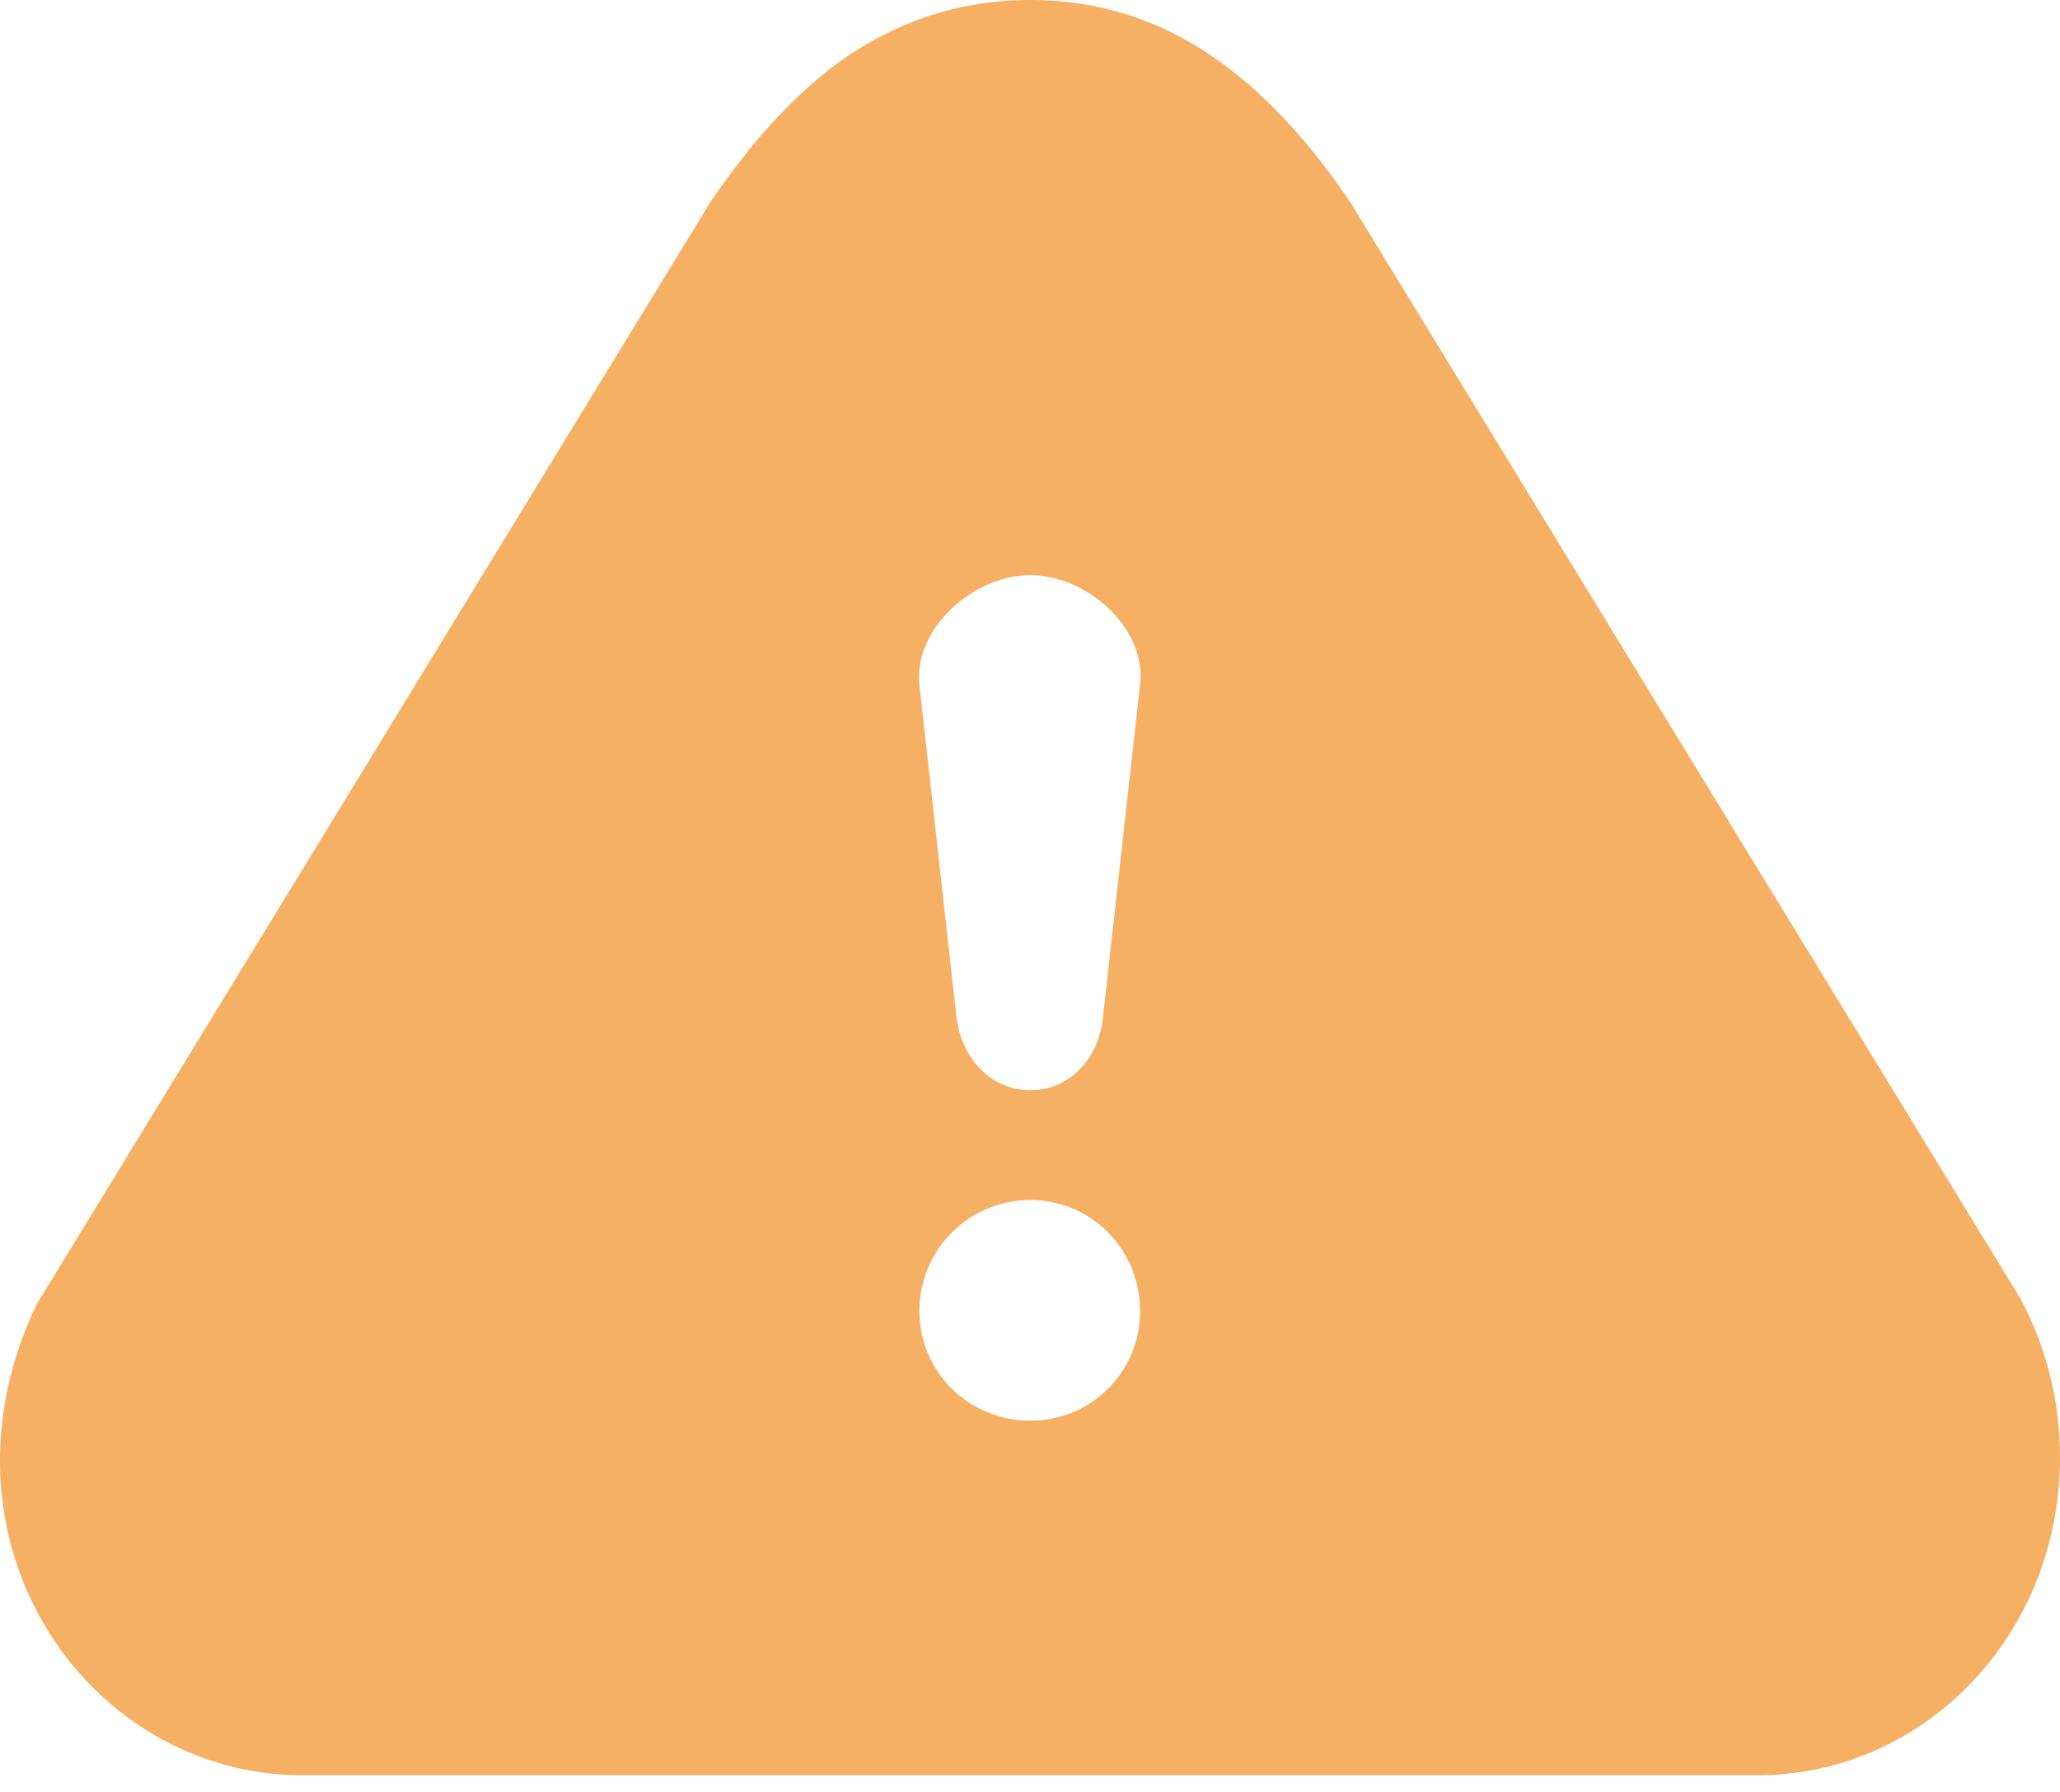 <svg xmlns="http://www.w3.org/2000/svg" width="100" height="87" viewBox="0 0 100 87">
    <path fill="#F5B064" fill-rule="evenodd" d="M50.014 68.97c-2.972 0-5.383-2.356-5.383-5.328a5.384 5.384 0 0 1 5.383-5.383c2.972 0 5.327 2.412 5.327 5.383a5.29 5.29 0 0 1-5.327 5.327zm48.054-5.944L65.546 9.813c-1.794-2.636-3.813-4.99-6.28-6.785C56.631 1.12 53.603 0 50.014 0c-3.589 0-6.616 1.121-9.308 3.028-2.411 1.794-4.43 4.15-6.224 6.785L1.792 63.306c-2.467 5.103-2.467 10.934.504 15.812 2.636 4.318 7.29 7.066 12.336 7.066H85.34c5.102 0 9.7-2.748 12.336-7.066 2.972-4.822 3.084-11.102.392-16.092zM50.014 52.932c-1.962 0-3.364-1.626-3.589-3.588L44.631 33.25c-.28-2.748 2.636-5.327 5.383-5.327 2.748 0 5.663 2.58 5.327 5.327l-1.794 16.093c-.169 1.962-1.57 3.588-3.533 3.588z"/>
</svg>
